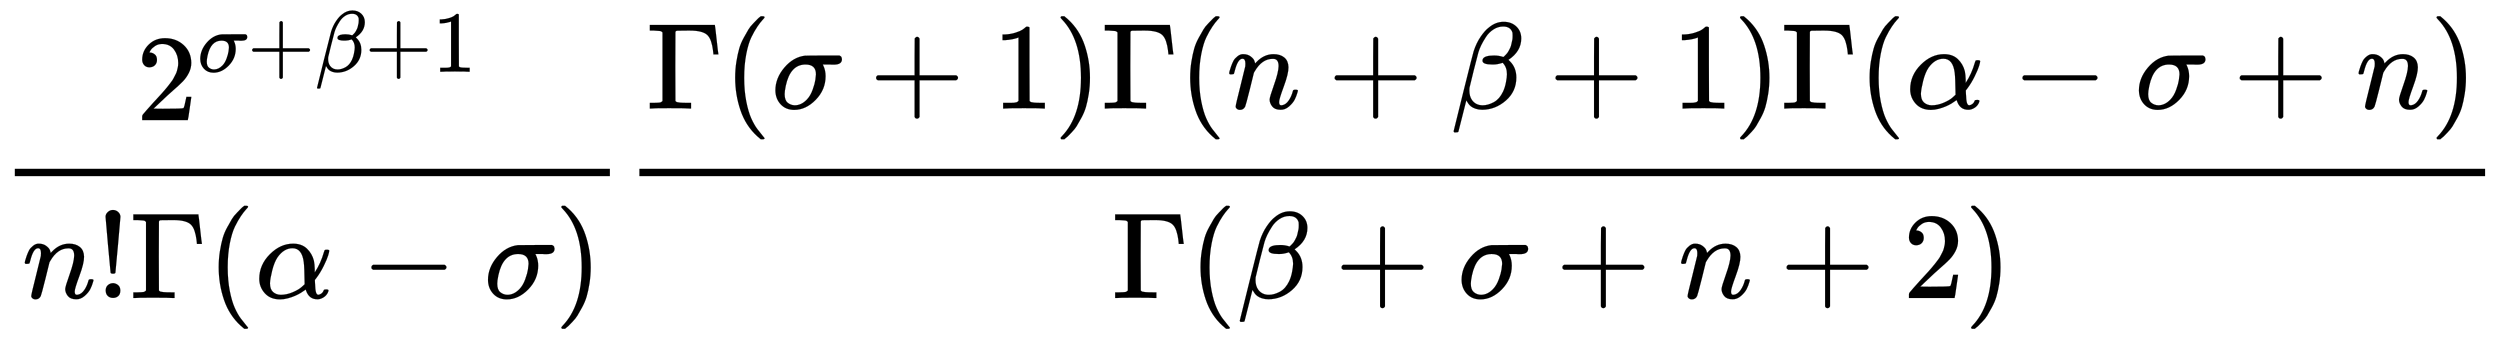 <svg xmlns:xlink="http://www.w3.org/1999/xlink" width="47.215ex" height="6.509ex" style="vertical-align: -2.671ex;" viewBox="0 -1652.5 20328.7 2802.6" role="img" focusable="false" xmlns="http://www.w3.org/2000/svg" aria-labelledby="MathJax-SVG-1-Title">
<title id="MathJax-SVG-1-Title">{\displaystyle {\frac {2^{\sigma +\beta +1}}{n!\Gamma (\alpha -\sigma )}}{\frac {\Gamma (\sigma +1)\Gamma (n+\beta +1)\Gamma (\alpha -\sigma +n)}{\Gamma (\beta +\sigma +n+2)}}}</title>
<defs aria-hidden="true">
<path stroke-width="1" id="E1-MJMAIN-32" d="M109 429Q82 429 66 447T50 491Q50 562 103 614T235 666Q326 666 387 610T449 465Q449 422 429 383T381 315T301 241Q265 210 201 149L142 93L218 92Q375 92 385 97Q392 99 409 186V189H449V186Q448 183 436 95T421 3V0H50V19V31Q50 38 56 46T86 81Q115 113 136 137Q145 147 170 174T204 211T233 244T261 278T284 308T305 340T320 369T333 401T340 431T343 464Q343 527 309 573T212 619Q179 619 154 602T119 569T109 550Q109 549 114 549Q132 549 151 535T170 489Q170 464 154 447T109 429Z"></path>
<path stroke-width="1" id="E1-MJMATHI-3C3" d="M184 -11Q116 -11 74 34T31 147Q31 247 104 333T274 430Q275 431 414 431H552Q553 430 555 429T559 427T562 425T565 422T567 420T569 416T570 412T571 407T572 401Q572 357 507 357Q500 357 490 357T476 358H416L421 348Q439 310 439 263Q439 153 359 71T184 -11ZM361 278Q361 358 276 358Q152 358 115 184Q114 180 114 178Q106 141 106 117Q106 67 131 47T188 26Q242 26 287 73Q316 103 334 153T356 233T361 278Z"></path>
<path stroke-width="1" id="E1-MJMAIN-2B" d="M56 237T56 250T70 270H369V420L370 570Q380 583 389 583Q402 583 409 568V270H707Q722 262 722 250T707 230H409V-68Q401 -82 391 -82H389H387Q375 -82 369 -68V230H70Q56 237 56 250Z"></path>
<path stroke-width="1" id="E1-MJMATHI-3B2" d="M29 -194Q23 -188 23 -186Q23 -183 102 134T186 465Q208 533 243 584T309 658Q365 705 429 705H431Q493 705 533 667T573 570Q573 465 469 396L482 383Q533 332 533 252Q533 139 448 65T257 -10Q227 -10 203 -2T165 17T143 40T131 59T126 65L62 -188Q60 -194 42 -194H29ZM353 431Q392 431 427 419L432 422Q436 426 439 429T449 439T461 453T472 471T484 495T493 524T501 560Q503 569 503 593Q503 611 502 616Q487 667 426 667Q384 667 347 643T286 582T247 514T224 455Q219 439 186 308T152 168Q151 163 151 147Q151 99 173 68Q204 26 260 26Q302 26 349 51T425 137Q441 171 449 214T457 279Q457 337 422 372Q380 358 347 358H337Q258 358 258 389Q258 396 261 403Q275 431 353 431Z"></path>
<path stroke-width="1" id="E1-MJMAIN-31" d="M213 578L200 573Q186 568 160 563T102 556H83V602H102Q149 604 189 617T245 641T273 663Q275 666 285 666Q294 666 302 660V361L303 61Q310 54 315 52T339 48T401 46H427V0H416Q395 3 257 3Q121 3 100 0H88V46H114Q136 46 152 46T177 47T193 50T201 52T207 57T213 61V578Z"></path>
<path stroke-width="1" id="E1-MJMATHI-6E" d="M21 287Q22 293 24 303T36 341T56 388T89 425T135 442Q171 442 195 424T225 390T231 369Q231 367 232 367L243 378Q304 442 382 442Q436 442 469 415T503 336T465 179T427 52Q427 26 444 26Q450 26 453 27Q482 32 505 65T540 145Q542 153 560 153Q580 153 580 145Q580 144 576 130Q568 101 554 73T508 17T439 -10Q392 -10 371 17T350 73Q350 92 386 193T423 345Q423 404 379 404H374Q288 404 229 303L222 291L189 157Q156 26 151 16Q138 -11 108 -11Q95 -11 87 -5T76 7T74 17Q74 30 112 180T152 343Q153 348 153 366Q153 405 129 405Q91 405 66 305Q60 285 60 284Q58 278 41 278H27Q21 284 21 287Z"></path>
<path stroke-width="1" id="E1-MJMAIN-21" d="M78 661Q78 682 96 699T138 716T180 700T199 661Q199 654 179 432T158 206Q156 198 139 198Q121 198 119 206Q118 209 98 431T78 661ZM79 61Q79 89 97 105T141 121Q164 119 181 104T198 61Q198 31 181 16T139 1Q114 1 97 16T79 61Z"></path>
<path stroke-width="1" id="E1-MJMAIN-393" d="M128 619Q121 626 117 628T101 631T58 634H25V680H554V676Q556 670 568 560T582 444V440H542V444Q542 445 538 478T523 545T492 598Q454 634 349 634H334Q264 634 249 633T233 621Q232 618 232 339L233 61Q240 54 245 52T270 48T333 46H360V0H348Q324 3 182 3Q51 3 36 0H25V46H58Q100 47 109 49T128 61V619Z"></path>
<path stroke-width="1" id="E1-MJMAIN-28" d="M94 250Q94 319 104 381T127 488T164 576T202 643T244 695T277 729T302 750H315H319Q333 750 333 741Q333 738 316 720T275 667T226 581T184 443T167 250T184 58T225 -81T274 -167T316 -220T333 -241Q333 -250 318 -250H315H302L274 -226Q180 -141 137 -14T94 250Z"></path>
<path stroke-width="1" id="E1-MJMATHI-3B1" d="M34 156Q34 270 120 356T309 442Q379 442 421 402T478 304Q484 275 485 237V208Q534 282 560 374Q564 388 566 390T582 393Q603 393 603 385Q603 376 594 346T558 261T497 161L486 147L487 123Q489 67 495 47T514 26Q528 28 540 37T557 60Q559 67 562 68T577 70Q597 70 597 62Q597 56 591 43Q579 19 556 5T512 -10H505Q438 -10 414 62L411 69L400 61Q390 53 370 41T325 18T267 -2T203 -11Q124 -11 79 39T34 156ZM208 26Q257 26 306 47T379 90L403 112Q401 255 396 290Q382 405 304 405Q235 405 183 332Q156 292 139 224T121 120Q121 71 146 49T208 26Z"></path>
<path stroke-width="1" id="E1-MJMAIN-2212" d="M84 237T84 250T98 270H679Q694 262 694 250T679 230H98Q84 237 84 250Z"></path>
<path stroke-width="1" id="E1-MJMAIN-29" d="M60 749L64 750Q69 750 74 750H86L114 726Q208 641 251 514T294 250Q294 182 284 119T261 12T224 -76T186 -143T145 -194T113 -227T90 -246Q87 -249 86 -250H74Q66 -250 63 -250T58 -247T55 -238Q56 -237 66 -225Q221 -64 221 250T66 725Q56 737 55 738Q55 746 60 749Z"></path>
</defs>
<g stroke="currentColor" fill="currentColor" stroke-width="0" transform="matrix(1 0 0 -1 0 0)" aria-hidden="true">
<g transform="translate(120,0)">
<rect stroke="none" width="4839" height="60" x="0" y="220"></rect>
<g transform="translate(986,676)">
 <use xlink:href="#E1-MJMAIN-32" x="0" y="0"></use>
<g transform="translate(500,393)">
 <use transform="scale(0.707)" xlink:href="#E1-MJMATHI-3C3" x="0" y="0"></use>
 <use transform="scale(0.707)" xlink:href="#E1-MJMAIN-2B" x="572" y="0"></use>
 <use transform="scale(0.707)" xlink:href="#E1-MJMATHI-3B2" x="1351" y="0"></use>
 <use transform="scale(0.707)" xlink:href="#E1-MJMAIN-2B" x="1924" y="0"></use>
 <use transform="scale(0.707)" xlink:href="#E1-MJMAIN-31" x="2703" y="0"></use>
</g>
</g>
<g transform="translate(60,-771)">
 <use xlink:href="#E1-MJMATHI-6E" x="0" y="0"></use>
 <use xlink:href="#E1-MJMAIN-21" x="600" y="0"></use>
 <use xlink:href="#E1-MJMAIN-393" x="879" y="0"></use>
 <use xlink:href="#E1-MJMAIN-28" x="1504" y="0"></use>
 <use xlink:href="#E1-MJMATHI-3B1" x="1894" y="0"></use>
 <use xlink:href="#E1-MJMAIN-2212" x="2756" y="0"></use>
 <use xlink:href="#E1-MJMATHI-3C3" x="3757" y="0"></use>
 <use xlink:href="#E1-MJMAIN-29" x="4329" y="0"></use>
</g>
</g>
<g transform="translate(5079,0)">
<g transform="translate(120,0)">
<rect stroke="none" width="15009" height="60" x="0" y="220"></rect>
<g transform="translate(60,770)">
 <use xlink:href="#E1-MJMAIN-393" x="0" y="0"></use>
 <use xlink:href="#E1-MJMAIN-28" x="625" y="0"></use>
 <use xlink:href="#E1-MJMATHI-3C3" x="1015" y="0"></use>
 <use xlink:href="#E1-MJMAIN-2B" x="1809" y="0"></use>
 <use xlink:href="#E1-MJMAIN-31" x="2810" y="0"></use>
 <use xlink:href="#E1-MJMAIN-29" x="3310" y="0"></use>
 <use xlink:href="#E1-MJMAIN-393" x="3700" y="0"></use>
 <use xlink:href="#E1-MJMAIN-28" x="4325" y="0"></use>
 <use xlink:href="#E1-MJMATHI-6E" x="4715" y="0"></use>
 <use xlink:href="#E1-MJMAIN-2B" x="5538" y="0"></use>
 <use xlink:href="#E1-MJMATHI-3B2" x="6538" y="0"></use>
 <use xlink:href="#E1-MJMAIN-2B" x="7334" y="0"></use>
 <use xlink:href="#E1-MJMAIN-31" x="8335" y="0"></use>
 <use xlink:href="#E1-MJMAIN-29" x="8835" y="0"></use>
 <use xlink:href="#E1-MJMAIN-393" x="9225" y="0"></use>
 <use xlink:href="#E1-MJMAIN-28" x="9850" y="0"></use>
 <use xlink:href="#E1-MJMATHI-3B1" x="10240" y="0"></use>
 <use xlink:href="#E1-MJMAIN-2212" x="11103" y="0"></use>
 <use xlink:href="#E1-MJMATHI-3C3" x="12103" y="0"></use>
 <use xlink:href="#E1-MJMAIN-2B" x="12898" y="0"></use>
 <use xlink:href="#E1-MJMATHI-6E" x="13899" y="0"></use>
 <use xlink:href="#E1-MJMAIN-29" x="14499" y="0"></use>
</g>
<g transform="translate(3844,-771)">
 <use xlink:href="#E1-MJMAIN-393" x="0" y="0"></use>
 <use xlink:href="#E1-MJMAIN-28" x="625" y="0"></use>
 <use xlink:href="#E1-MJMATHI-3B2" x="1015" y="0"></use>
 <use xlink:href="#E1-MJMAIN-2B" x="1810" y="0"></use>
 <use xlink:href="#E1-MJMATHI-3C3" x="2811" y="0"></use>
 <use xlink:href="#E1-MJMAIN-2B" x="3606" y="0"></use>
 <use xlink:href="#E1-MJMATHI-6E" x="4606" y="0"></use>
 <use xlink:href="#E1-MJMAIN-2B" x="5429" y="0"></use>
 <use xlink:href="#E1-MJMAIN-32" x="6430" y="0"></use>
 <use xlink:href="#E1-MJMAIN-29" x="6930" y="0"></use>
</g>
</g>
</g>
</g>
</svg>